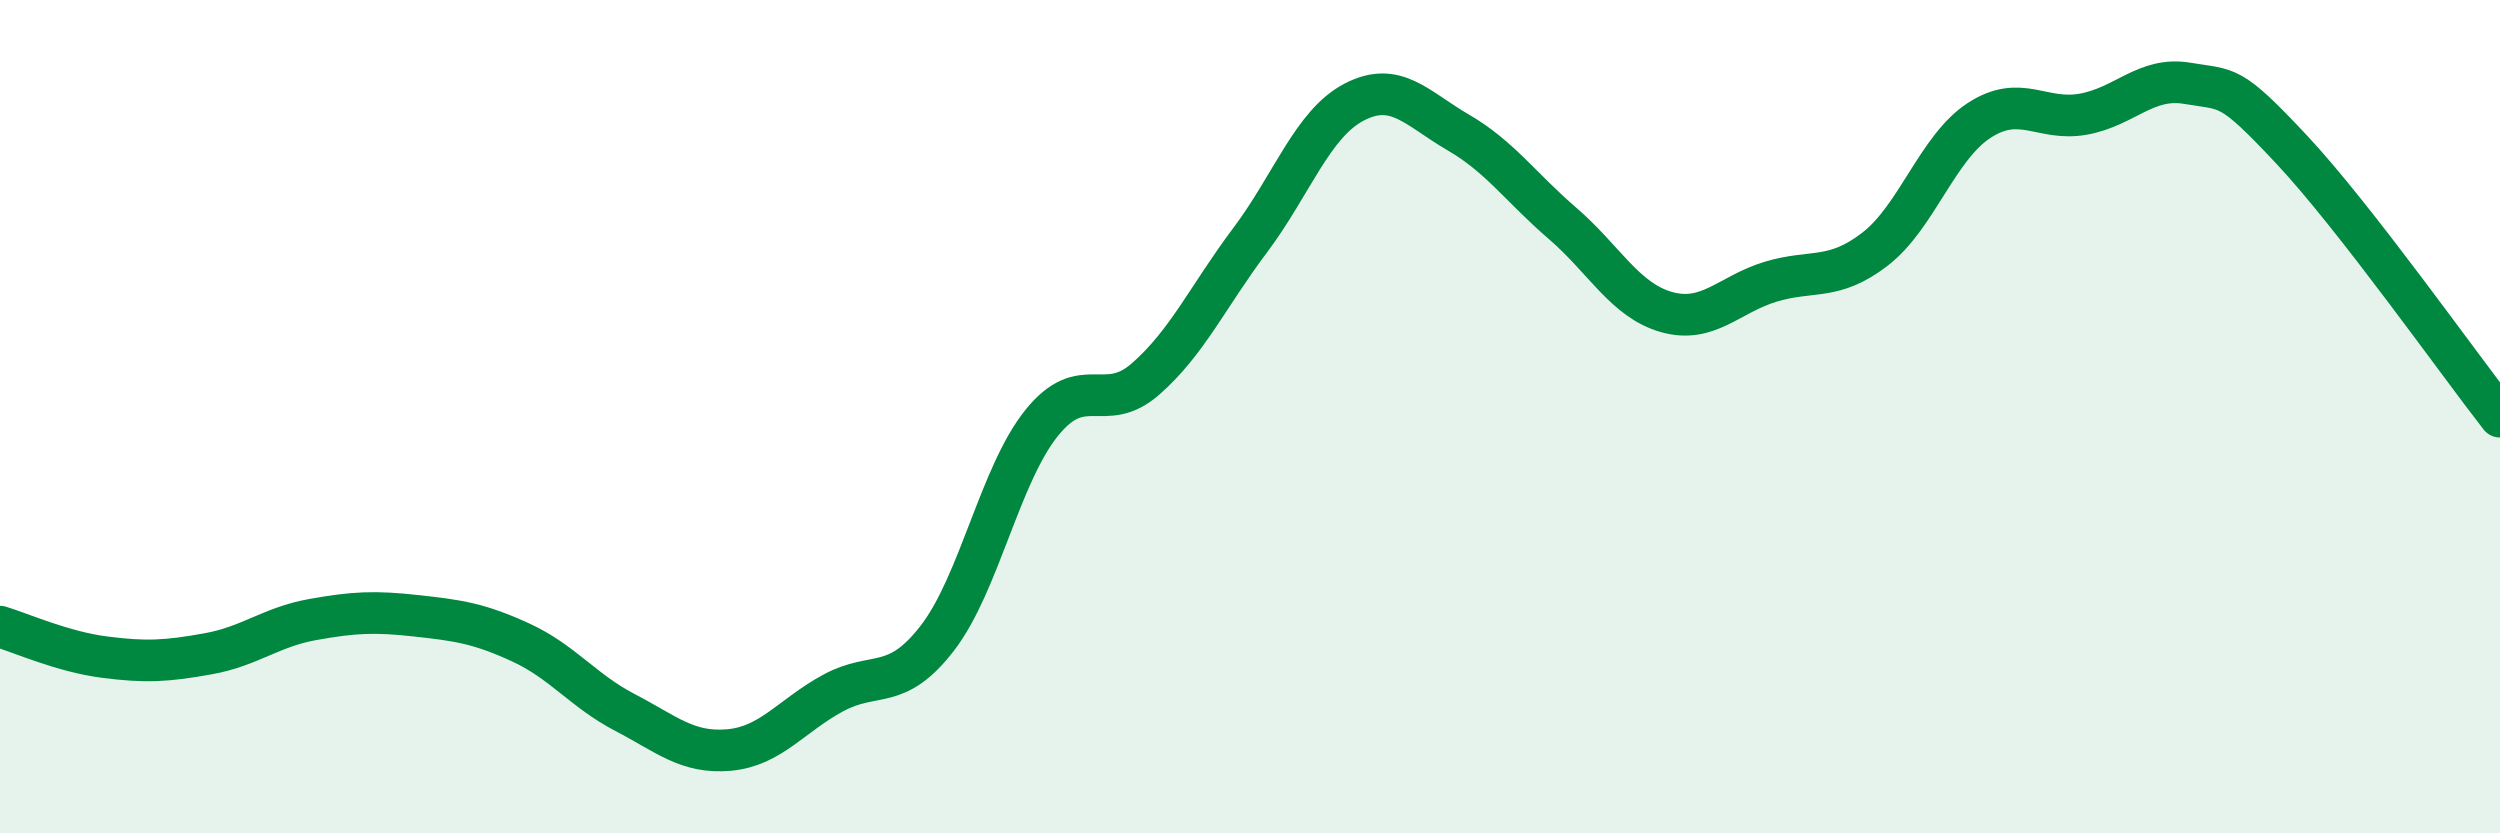 
    <svg width="60" height="20" viewBox="0 0 60 20" xmlns="http://www.w3.org/2000/svg">
      <path
        d="M 0,15.04 C 0.5,15.19 1.5,15.64 2.5,15.77 C 3.5,15.9 4,15.87 5,15.69 C 6,15.51 6.5,15.05 7.5,14.87 C 8.5,14.69 9,14.67 10,14.78 C 11,14.89 11.5,14.96 12.5,15.42 C 13.5,15.88 14,16.58 15,17.1 C 16,17.62 16.5,18.09 17.5,18 C 18.5,17.91 19,17.17 20,16.63 C 21,16.09 21.5,16.61 22.5,15.31 C 23.5,14.01 24,11.39 25,10.15 C 26,8.91 26.5,9.97 27.5,9.09 C 28.5,8.21 29,7.1 30,5.77 C 31,4.44 31.5,2.97 32.5,2.45 C 33.5,1.93 34,2.6 35,3.18 C 36,3.76 36.5,4.5 37.5,5.36 C 38.5,6.22 39,7.21 40,7.49 C 41,7.77 41.5,7.06 42.5,6.76 C 43.5,6.46 44,6.75 45,5.98 C 46,5.21 46.5,3.54 47.5,2.89 C 48.5,2.24 49,2.92 50,2.74 C 51,2.56 51.5,1.83 52.5,2 C 53.5,2.17 53.5,1.99 55,3.59 C 56.5,5.19 59,8.72 60,10L60 20L0 20Z"
        fill="#008740"
        opacity="0.1"
        stroke-linecap="round"
        stroke-linejoin="round"
      />
      <path
        d="M 0,15.04 C 0.5,15.19 1.5,15.64 2.5,15.77 C 3.5,15.9 4,15.87 5,15.69 C 6,15.51 6.5,15.05 7.5,14.87 C 8.5,14.69 9,14.67 10,14.78 C 11,14.89 11.5,14.96 12.5,15.42 C 13.5,15.88 14,16.58 15,17.1 C 16,17.62 16.5,18.09 17.5,18 C 18.5,17.91 19,17.17 20,16.63 C 21,16.09 21.5,16.61 22.5,15.31 C 23.5,14.01 24,11.39 25,10.15 C 26,8.91 26.5,9.97 27.5,9.09 C 28.5,8.21 29,7.1 30,5.77 C 31,4.44 31.5,2.97 32.5,2.45 C 33.5,1.93 34,2.6 35,3.18 C 36,3.76 36.5,4.5 37.5,5.36 C 38.5,6.22 39,7.21 40,7.49 C 41,7.77 41.5,7.06 42.5,6.76 C 43.5,6.46 44,6.75 45,5.98 C 46,5.21 46.5,3.54 47.5,2.89 C 48.5,2.24 49,2.92 50,2.74 C 51,2.56 51.5,1.83 52.5,2 C 53.5,2.17 53.5,1.99 55,3.59 C 56.5,5.19 59,8.72 60,10"
        stroke="#008740"
        stroke-width="1"
        fill="none"
        stroke-linecap="round"
        stroke-linejoin="round"
      />
    </svg>
  